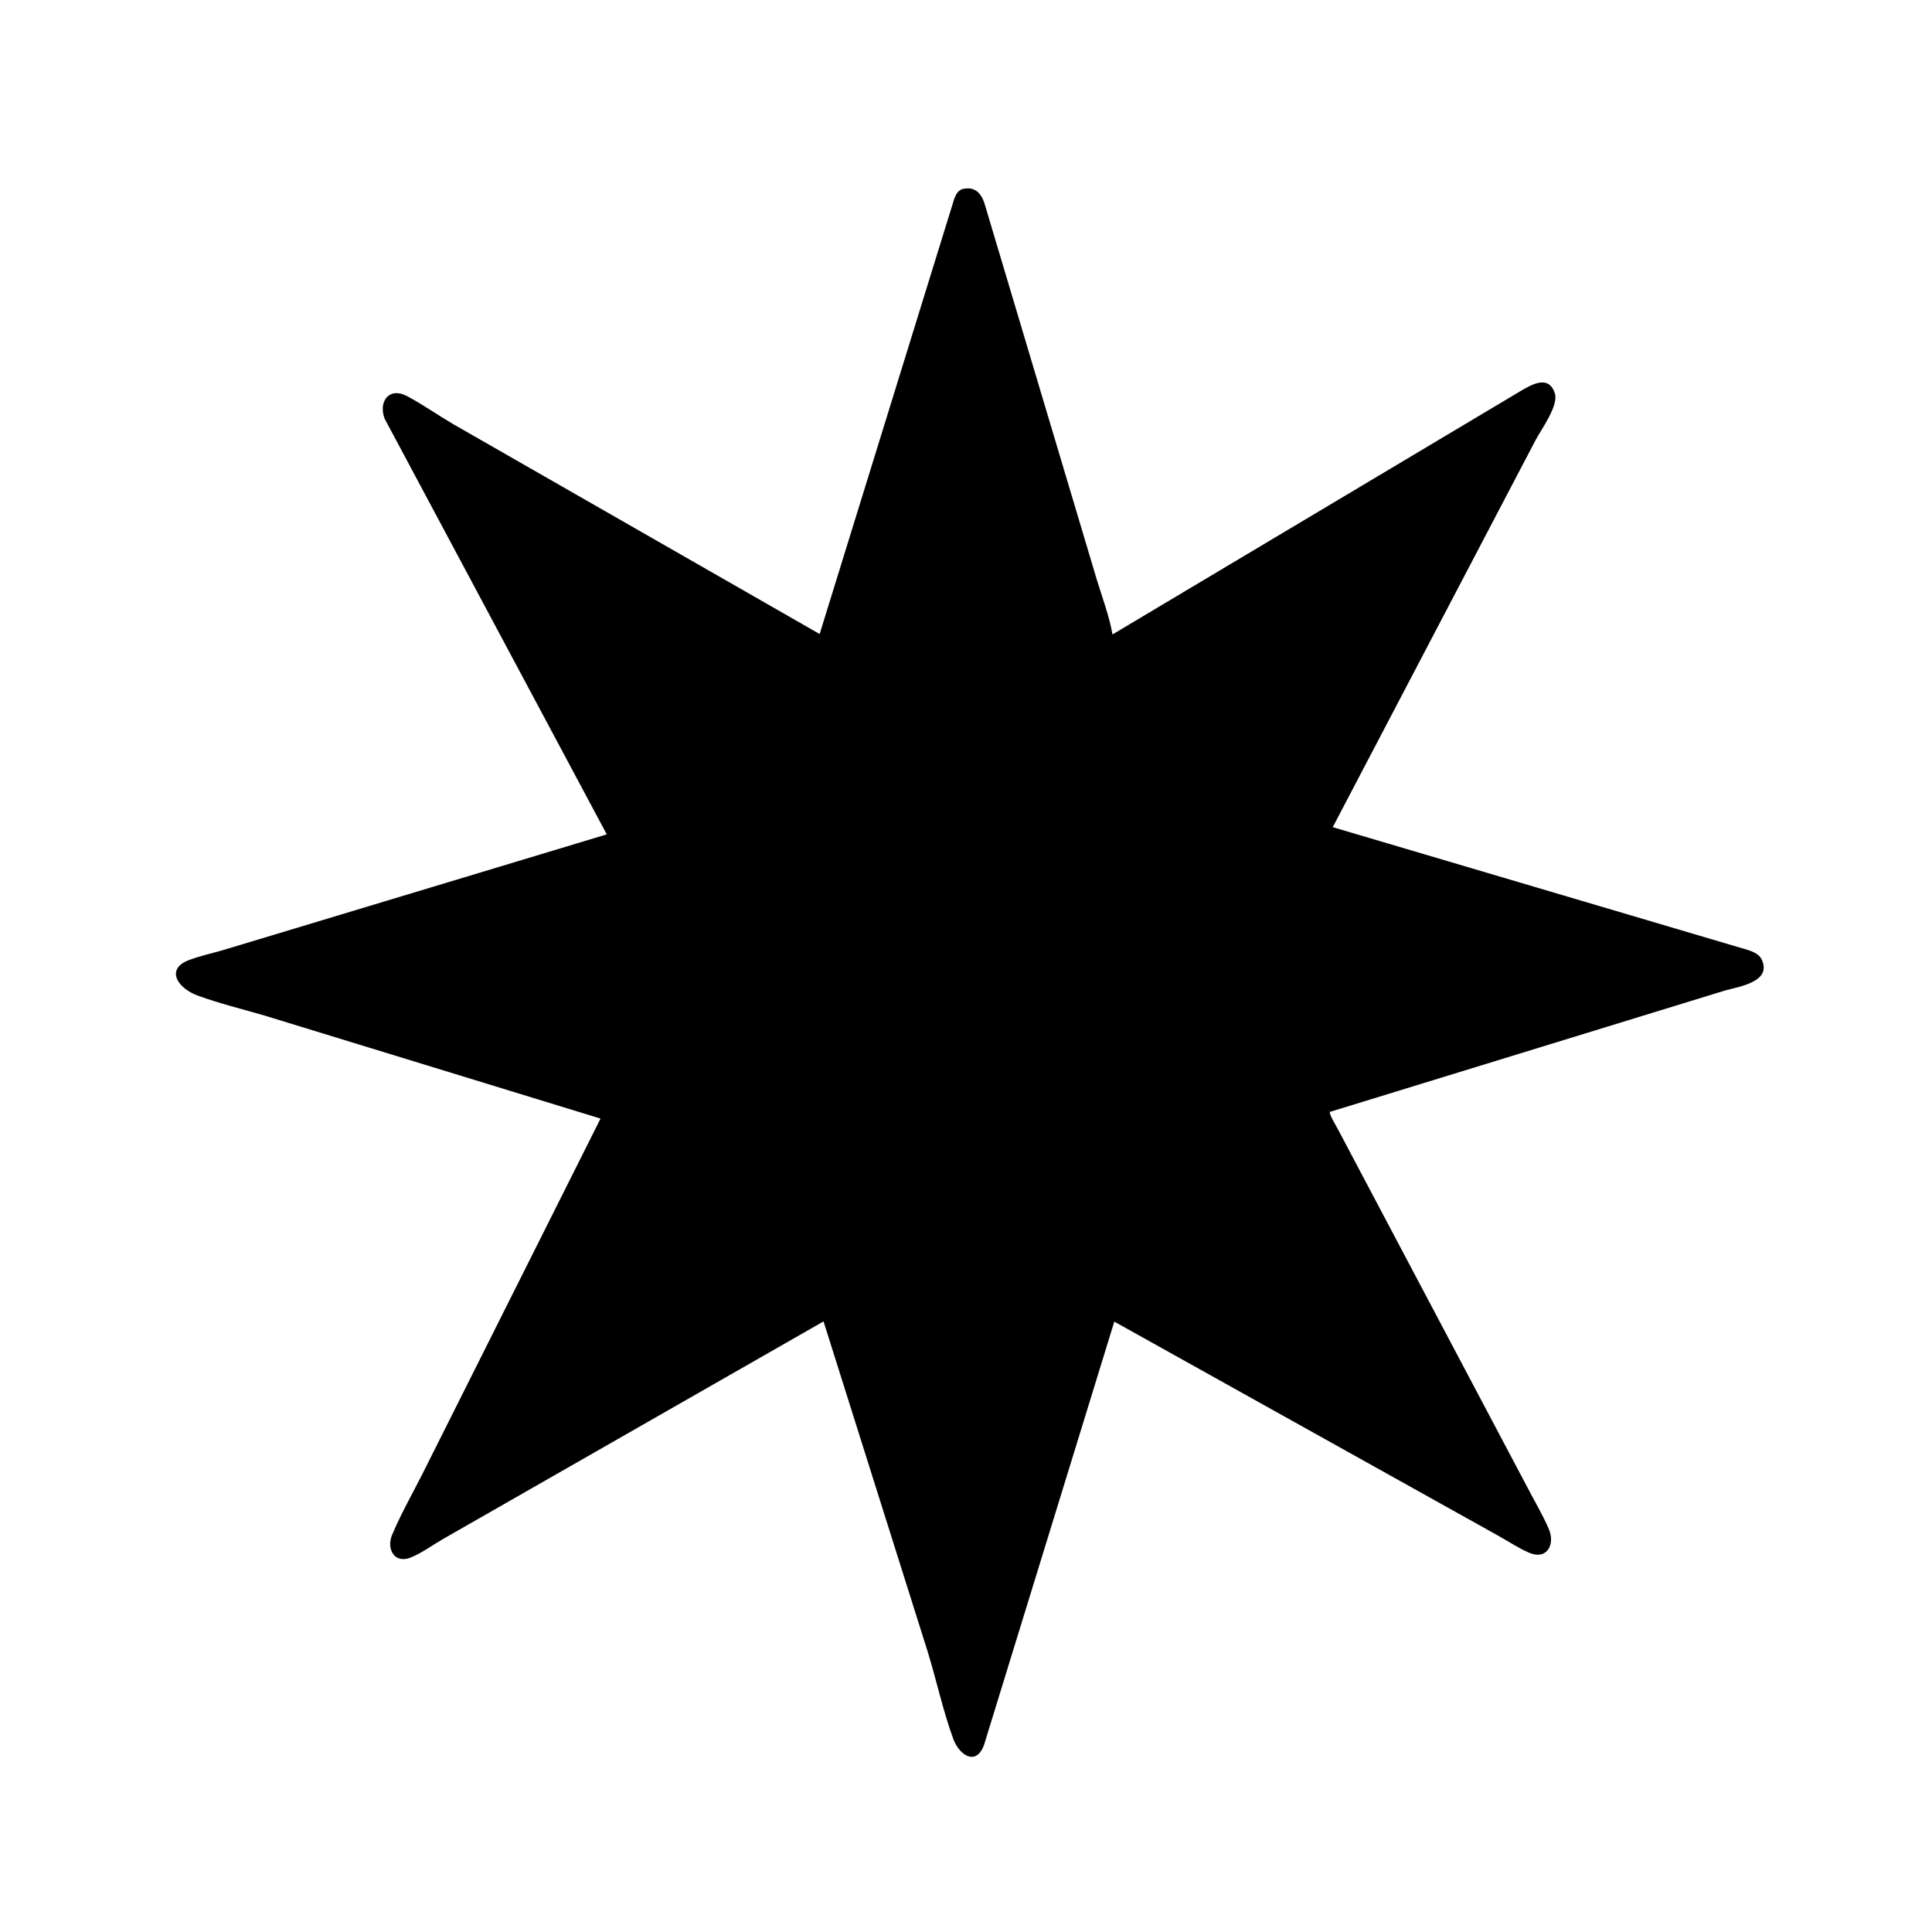 <svg version="1.1" xmlns="http://www.w3.org/2000/svg" style="display: block;" viewBox="0 0 2048 2048" width="640" height="640">
<path transform="translate(0,0)" fill="rgb(0,0,0)" d="M 1043.28 1849.17 L 1042.44 1851.44 C 1033.65 1872.16 1016.53 1859.73 1010.55 1843.42 C 999.458 1813.2 992.771 1781.11 983.217 1750.32 L 872.979 1400.75 L 469.296 1631.61 C 458.429 1637.9 447.077 1646.33 435.5 1651 C 417.868 1658.12 409.528 1641.62 415.564 1627.21 C 424.705 1605.39 437.058 1583.6 447.79 1562.45 L 636.592 1185.74 L 280.177 1076.46 C 256.816 1069.67 232.644 1063.75 209.793 1055.45 C 188.014 1047.54 175.327 1027.32 199.973 1017.85 C 211.635 1013.37 224.491 1010.63 236.507 1007.14 L 643.198 884.472 L 407.816 444.006 C 400.842 426.386 411.92 409.55 431.537 419.943 C 448.121 428.729 463.937 439.892 480.149 449.454 L 868.858 672.095 L 1011.53 210.75 C 1013.47 206.029 1015 202.576 1019.85 200.5 C 1032.54 197.236 1039.75 203.921 1043.54 215.426 L 1162.44 613.727 C 1168.22 632.826 1175.91 652.928 1179.27 672.544 L 1611.88 414.528 C 1624.18 407.245 1641.8 397.144 1648.24 417.063 C 1652.42 429.971 1633.44 455.69 1627.66 466.749 L 1412.77 876.823 L 1843.16 1004.16 C 1851.1 1006.62 1863.6 1008.84 1867.48 1017.12 C 1878.62 1040.87 1843.51 1045.78 1828.36 1050.05 L 1409.6 1178.69 C 1409.35 1182.03 1416.13 1193.05 1417.92 1196.44 L 1618.94 1576.37 C 1626.56 1591.22 1635.54 1605.91 1641.99 1621.29 C 1648.58 1637.02 1640 1654.05 1621 1646 C 1610.38 1641.49 1600.16 1634.69 1590.08 1628.97 L 1181.21 1400.97 L 1043.28 1849.17 z"/>
</svg>